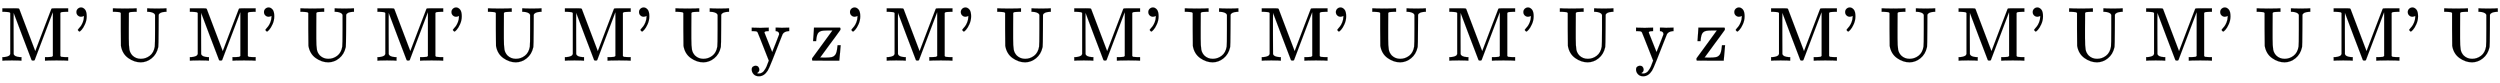 <svg xmlns:xlink="http://www.w3.org/1999/xlink" width="75.742ex" height="2.509ex" style="vertical-align: -0.671ex;" viewBox="0 -791.3 32611 1080.4" role="img" focusable="false" xmlns="http://www.w3.org/2000/svg" aria-labelledby="MathJax-SVG-1-Title">
<title id="MathJax-SVG-1-Title">{\displaystyle {\text{M' U M' U M' U M' U y z' M' U M' U M' U M' U y z' M' U M' U M' U M' U}}}</title>
<defs aria-hidden="true">
<path stroke-width="1" id="E1-MJMAIN-4D" d="M132 622Q125 629 121 631T105 634T62 637H29V683H135Q221 683 232 682T249 675Q250 674 354 398L458 124L562 398Q666 674 668 675Q671 681 683 682T781 683H887V637H854Q814 636 803 634T785 622V61Q791 51 802 49T854 46H887V0H876Q855 3 736 3Q605 3 596 0H585V46H618Q660 47 669 49T688 61V347Q688 424 688 461T688 546T688 613L687 632Q454 14 450 7Q446 1 430 1T410 7Q409 9 292 316L176 624V606Q175 588 175 543T175 463T175 356L176 86Q187 50 261 46H278V0H269Q254 3 154 3Q52 3 37 0H29V46H46Q78 48 98 56T122 69T132 86V622Z"></path>
<path stroke-width="1" id="E1-MJMAIN-27" d="M78 634Q78 659 95 676T138 694Q166 694 189 668T212 579Q212 525 190 476T146 403T118 379Q114 379 105 388T95 401Q95 404 107 417T133 448T161 500T176 572Q176 584 175 584T170 581T157 576T139 573Q114 573 96 590T78 634Z"></path>
<path stroke-width="1" id="E1-MJMAIN-55" d="M128 622Q121 629 117 631T101 634T58 637H25V683H36Q57 680 180 680Q315 680 324 683H335V637H302Q262 636 251 634T233 622L232 418V291Q232 189 240 145T280 67Q325 24 389 24Q454 24 506 64T571 183Q575 206 575 410V598Q569 608 565 613T541 627T489 637H472V683H481Q496 680 598 680T715 683H724V637H707Q634 633 622 598L621 399Q620 194 617 180Q617 179 615 171Q595 83 531 31T389 -22Q304 -22 226 33T130 192Q129 201 128 412V622Z"></path>
<path stroke-width="1" id="E1-MJMAIN-79" d="M69 -66Q91 -66 104 -80T118 -116Q118 -134 109 -145T91 -160Q84 -163 97 -166Q104 -168 111 -168Q131 -168 148 -159T175 -138T197 -106T213 -75T225 -43L242 0L170 183Q150 233 125 297Q101 358 96 368T80 381Q79 382 78 382Q66 385 34 385H19V431H26L46 430Q65 430 88 429T122 428Q129 428 142 428T171 429T200 430T224 430L233 431H241V385H232Q183 385 185 366L286 112Q286 113 332 227L376 341V350Q376 365 366 373T348 383T334 385H331V431H337H344Q351 431 361 431T382 430T405 429T422 429Q477 429 503 431H508V385H497Q441 380 422 345Q420 343 378 235T289 9T227 -131Q180 -204 113 -204Q69 -204 44 -177T19 -116Q19 -89 35 -78T69 -66Z"></path>
<path stroke-width="1" id="E1-MJMAIN-7A" d="M42 263Q44 270 48 345T53 423V431H393Q399 425 399 415Q399 403 398 402L381 378Q364 355 331 309T265 220L134 41L182 40H206Q254 40 283 46T331 77Q352 105 359 185L361 201Q361 202 381 202H401V196Q401 195 393 103T384 6V0H209L34 1L31 3Q28 8 28 17Q28 30 29 31T160 210T294 394H236Q169 393 152 388Q127 382 113 367Q89 344 82 264V255H42V263Z"></path>
</defs>
<g stroke="currentColor" fill="currentColor" stroke-width="0" transform="matrix(1 0 0 -1 0 0)" aria-hidden="true">
 <use xlink:href="#E1-MJMAIN-4D"></use>
 <use xlink:href="#E1-MJMAIN-27" x="917" y="0"></use>
 <use xlink:href="#E1-MJMAIN-55" x="1446" y="0"></use>
 <use xlink:href="#E1-MJMAIN-4D" x="2446" y="0"></use>
 <use xlink:href="#E1-MJMAIN-27" x="3364" y="0"></use>
 <use xlink:href="#E1-MJMAIN-55" x="3892" y="0"></use>
 <use xlink:href="#E1-MJMAIN-4D" x="4893" y="0"></use>
 <use xlink:href="#E1-MJMAIN-27" x="5810" y="0"></use>
 <use xlink:href="#E1-MJMAIN-55" x="6339" y="0"></use>
 <use xlink:href="#E1-MJMAIN-4D" x="7339" y="0"></use>
 <use xlink:href="#E1-MJMAIN-27" x="8257" y="0"></use>
 <use xlink:href="#E1-MJMAIN-55" x="8785" y="0"></use>
 <use xlink:href="#E1-MJMAIN-79" x="9786" y="0"></use>
 <use xlink:href="#E1-MJMAIN-7A" x="10564" y="0"></use>
 <use xlink:href="#E1-MJMAIN-27" x="11009" y="0"></use>
 <use xlink:href="#E1-MJMAIN-4D" x="11537" y="0"></use>
 <use xlink:href="#E1-MJMAIN-27" x="12455" y="0"></use>
 <use xlink:href="#E1-MJMAIN-55" x="12983" y="0"></use>
 <use xlink:href="#E1-MJMAIN-4D" x="13984" y="0"></use>
 <use xlink:href="#E1-MJMAIN-27" x="14901" y="0"></use>
 <use xlink:href="#E1-MJMAIN-55" x="15430" y="0"></use>
 <use xlink:href="#E1-MJMAIN-4D" x="16430" y="0"></use>
 <use xlink:href="#E1-MJMAIN-27" x="17348" y="0"></use>
 <use xlink:href="#E1-MJMAIN-55" x="17876" y="0"></use>
 <use xlink:href="#E1-MJMAIN-4D" x="18877" y="0"></use>
 <use xlink:href="#E1-MJMAIN-27" x="19794" y="0"></use>
 <use xlink:href="#E1-MJMAIN-55" x="20323" y="0"></use>
 <use xlink:href="#E1-MJMAIN-79" x="21323" y="0"></use>
 <use xlink:href="#E1-MJMAIN-7A" x="22102" y="0"></use>
 <use xlink:href="#E1-MJMAIN-27" x="22546" y="0"></use>
 <use xlink:href="#E1-MJMAIN-4D" x="23075" y="0"></use>
 <use xlink:href="#E1-MJMAIN-27" x="23992" y="0"></use>
 <use xlink:href="#E1-MJMAIN-55" x="24521" y="0"></use>
 <use xlink:href="#E1-MJMAIN-4D" x="25521" y="0"></use>
 <use xlink:href="#E1-MJMAIN-27" x="26439" y="0"></use>
 <use xlink:href="#E1-MJMAIN-55" x="26967" y="0"></use>
 <use xlink:href="#E1-MJMAIN-4D" x="27968" y="0"></use>
 <use xlink:href="#E1-MJMAIN-27" x="28885" y="0"></use>
 <use xlink:href="#E1-MJMAIN-55" x="29414" y="0"></use>
 <use xlink:href="#E1-MJMAIN-4D" x="30414" y="0"></use>
 <use xlink:href="#E1-MJMAIN-27" x="31332" y="0"></use>
 <use xlink:href="#E1-MJMAIN-55" x="31860" y="0"></use>
</g>
</svg>